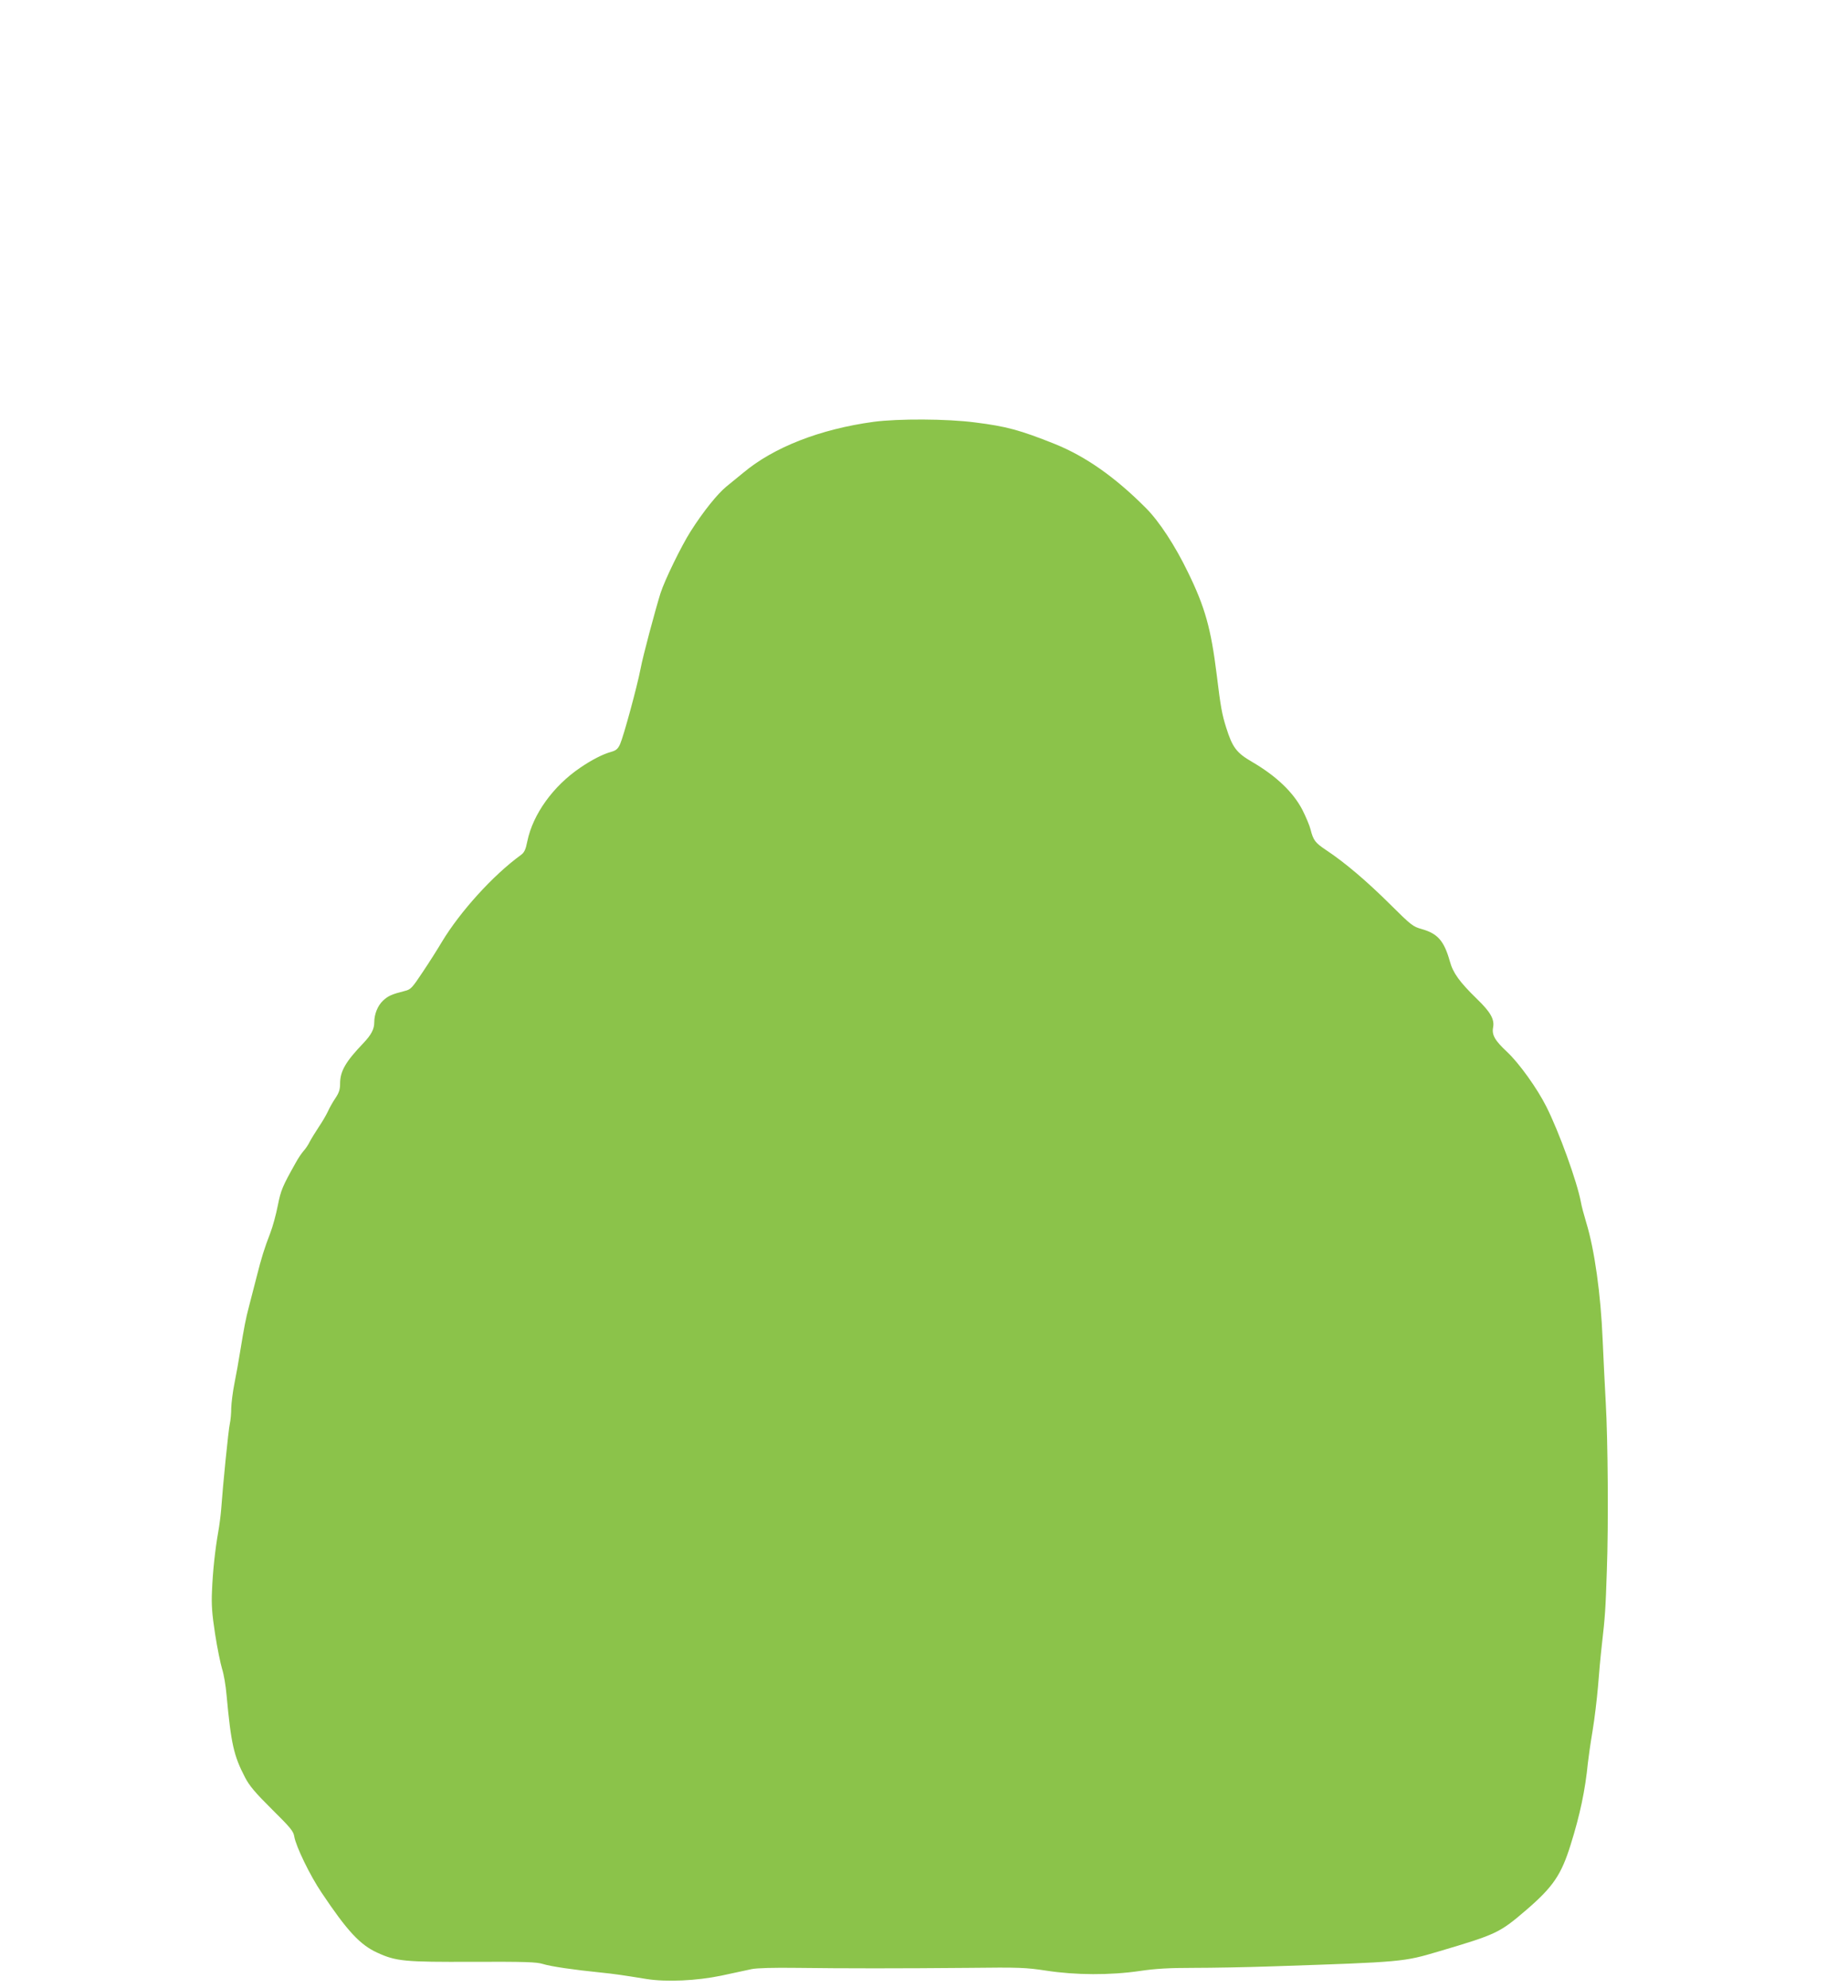 <?xml version="1.0" standalone="no"?>
<!DOCTYPE svg PUBLIC "-//W3C//DTD SVG 20010904//EN"
 "http://www.w3.org/TR/2001/REC-SVG-20010904/DTD/svg10.dtd">
<svg version="1.0" xmlns="http://www.w3.org/2000/svg"
 width="1190pt" height="1280pt" viewBox="0 0 1190 1280"
 preserveAspectRatio="xMidYMid meet">
<g transform="translate(0,1280) scale(0.1,-0.1)"
fill="#8bc34a" stroke="none">
<path d="M5625 10084 c-344 -47 -642 -163 -839 -328 -34 -28 -83 -68 -109 -89
-57 -47 -147 -158 -229 -287 -60 -94 -167 -313 -195 -400 -35 -113 -113 -404
-128 -485 -23 -119 -110 -437 -132 -486 -14 -31 -26 -41 -58 -50 -52 -14 -126
-52 -199 -102 -174 -118 -304 -299 -340 -472 -11 -56 -20 -74 -42 -90 -179
-130 -391 -364 -509 -560 -26 -44 -81 -131 -122 -192 -69 -104 -78 -114 -116
-123 -86 -22 -108 -32 -141 -63 -34 -32 -56 -87 -56 -139 0 -44 -19 -80 -69
-133 -116 -121 -151 -182 -151 -262 0 -37 -7 -59 -30 -93 -17 -25 -39 -64 -49
-87 -11 -23 -37 -68 -59 -100 -21 -32 -47 -74 -57 -93 -9 -19 -27 -46 -40 -60
-12 -14 -35 -47 -50 -75 -86 -153 -96 -176 -116 -276 -11 -57 -33 -138 -49
-179 -39 -101 -56 -157 -86 -275 -14 -55 -36 -140 -49 -190 -24 -91 -32 -135
-60 -305 -8 -52 -24 -140 -35 -195 -11 -55 -20 -127 -21 -160 0 -33 -4 -79 -9
-101 -9 -38 -45 -397 -56 -554 -3 -36 -11 -101 -19 -145 -20 -114 -35 -253
-40 -380 -4 -86 0 -145 20 -275 14 -91 35 -192 45 -225 11 -33 24 -109 29
-170 29 -313 46 -389 119 -529 28 -54 66 -99 173 -205 119 -118 139 -141 144
-176 11 -64 102 -252 176 -361 165 -247 248 -336 358 -386 122 -56 175 -61
617 -59 335 1 408 -1 450 -14 50 -16 203 -38 372 -55 89 -9 143 -17 297 -42
127 -20 322 -11 480 22 77 17 165 35 195 42 34 7 143 10 290 8 308 -4 661 -4
1105 0 332 4 371 2 503 -18 188 -29 412 -30 602 -2 101 15 188 20 345 20 116
0 347 4 515 10 835 28 836 28 1065 96 375 111 391 119 567 270 169 146 222
224 282 417 60 191 94 352 111 527 4 36 17 128 30 205 13 77 28 205 35 285 6
80 17 201 25 270 21 183 24 232 32 475 11 293 7 843 -7 1085 -6 107 -15 290
-20 405 -12 292 -52 579 -106 755 -14 47 -30 105 -34 130 -24 130 -140 451
-222 614 -59 118 -176 281 -253 353 -80 75 -100 110 -90 160 9 51 -18 98 -104
181 -112 109 -155 168 -175 243 -37 131 -78 178 -180 207 -58 16 -68 24 -206
161 -147 146 -290 268 -411 348 -70 47 -82 62 -100 133 -6 25 -30 81 -52 125
-59 114 -169 219 -325 310 -100 58 -126 93 -166 220 -27 85 -36 134 -61 340
-37 298 -75 435 -185 660 -83 172 -186 329 -271 414 -199 200 -389 333 -588
413 -223 89 -311 113 -511 138 -182 24 -496 25 -655 4z"/>
</g>
</svg>
